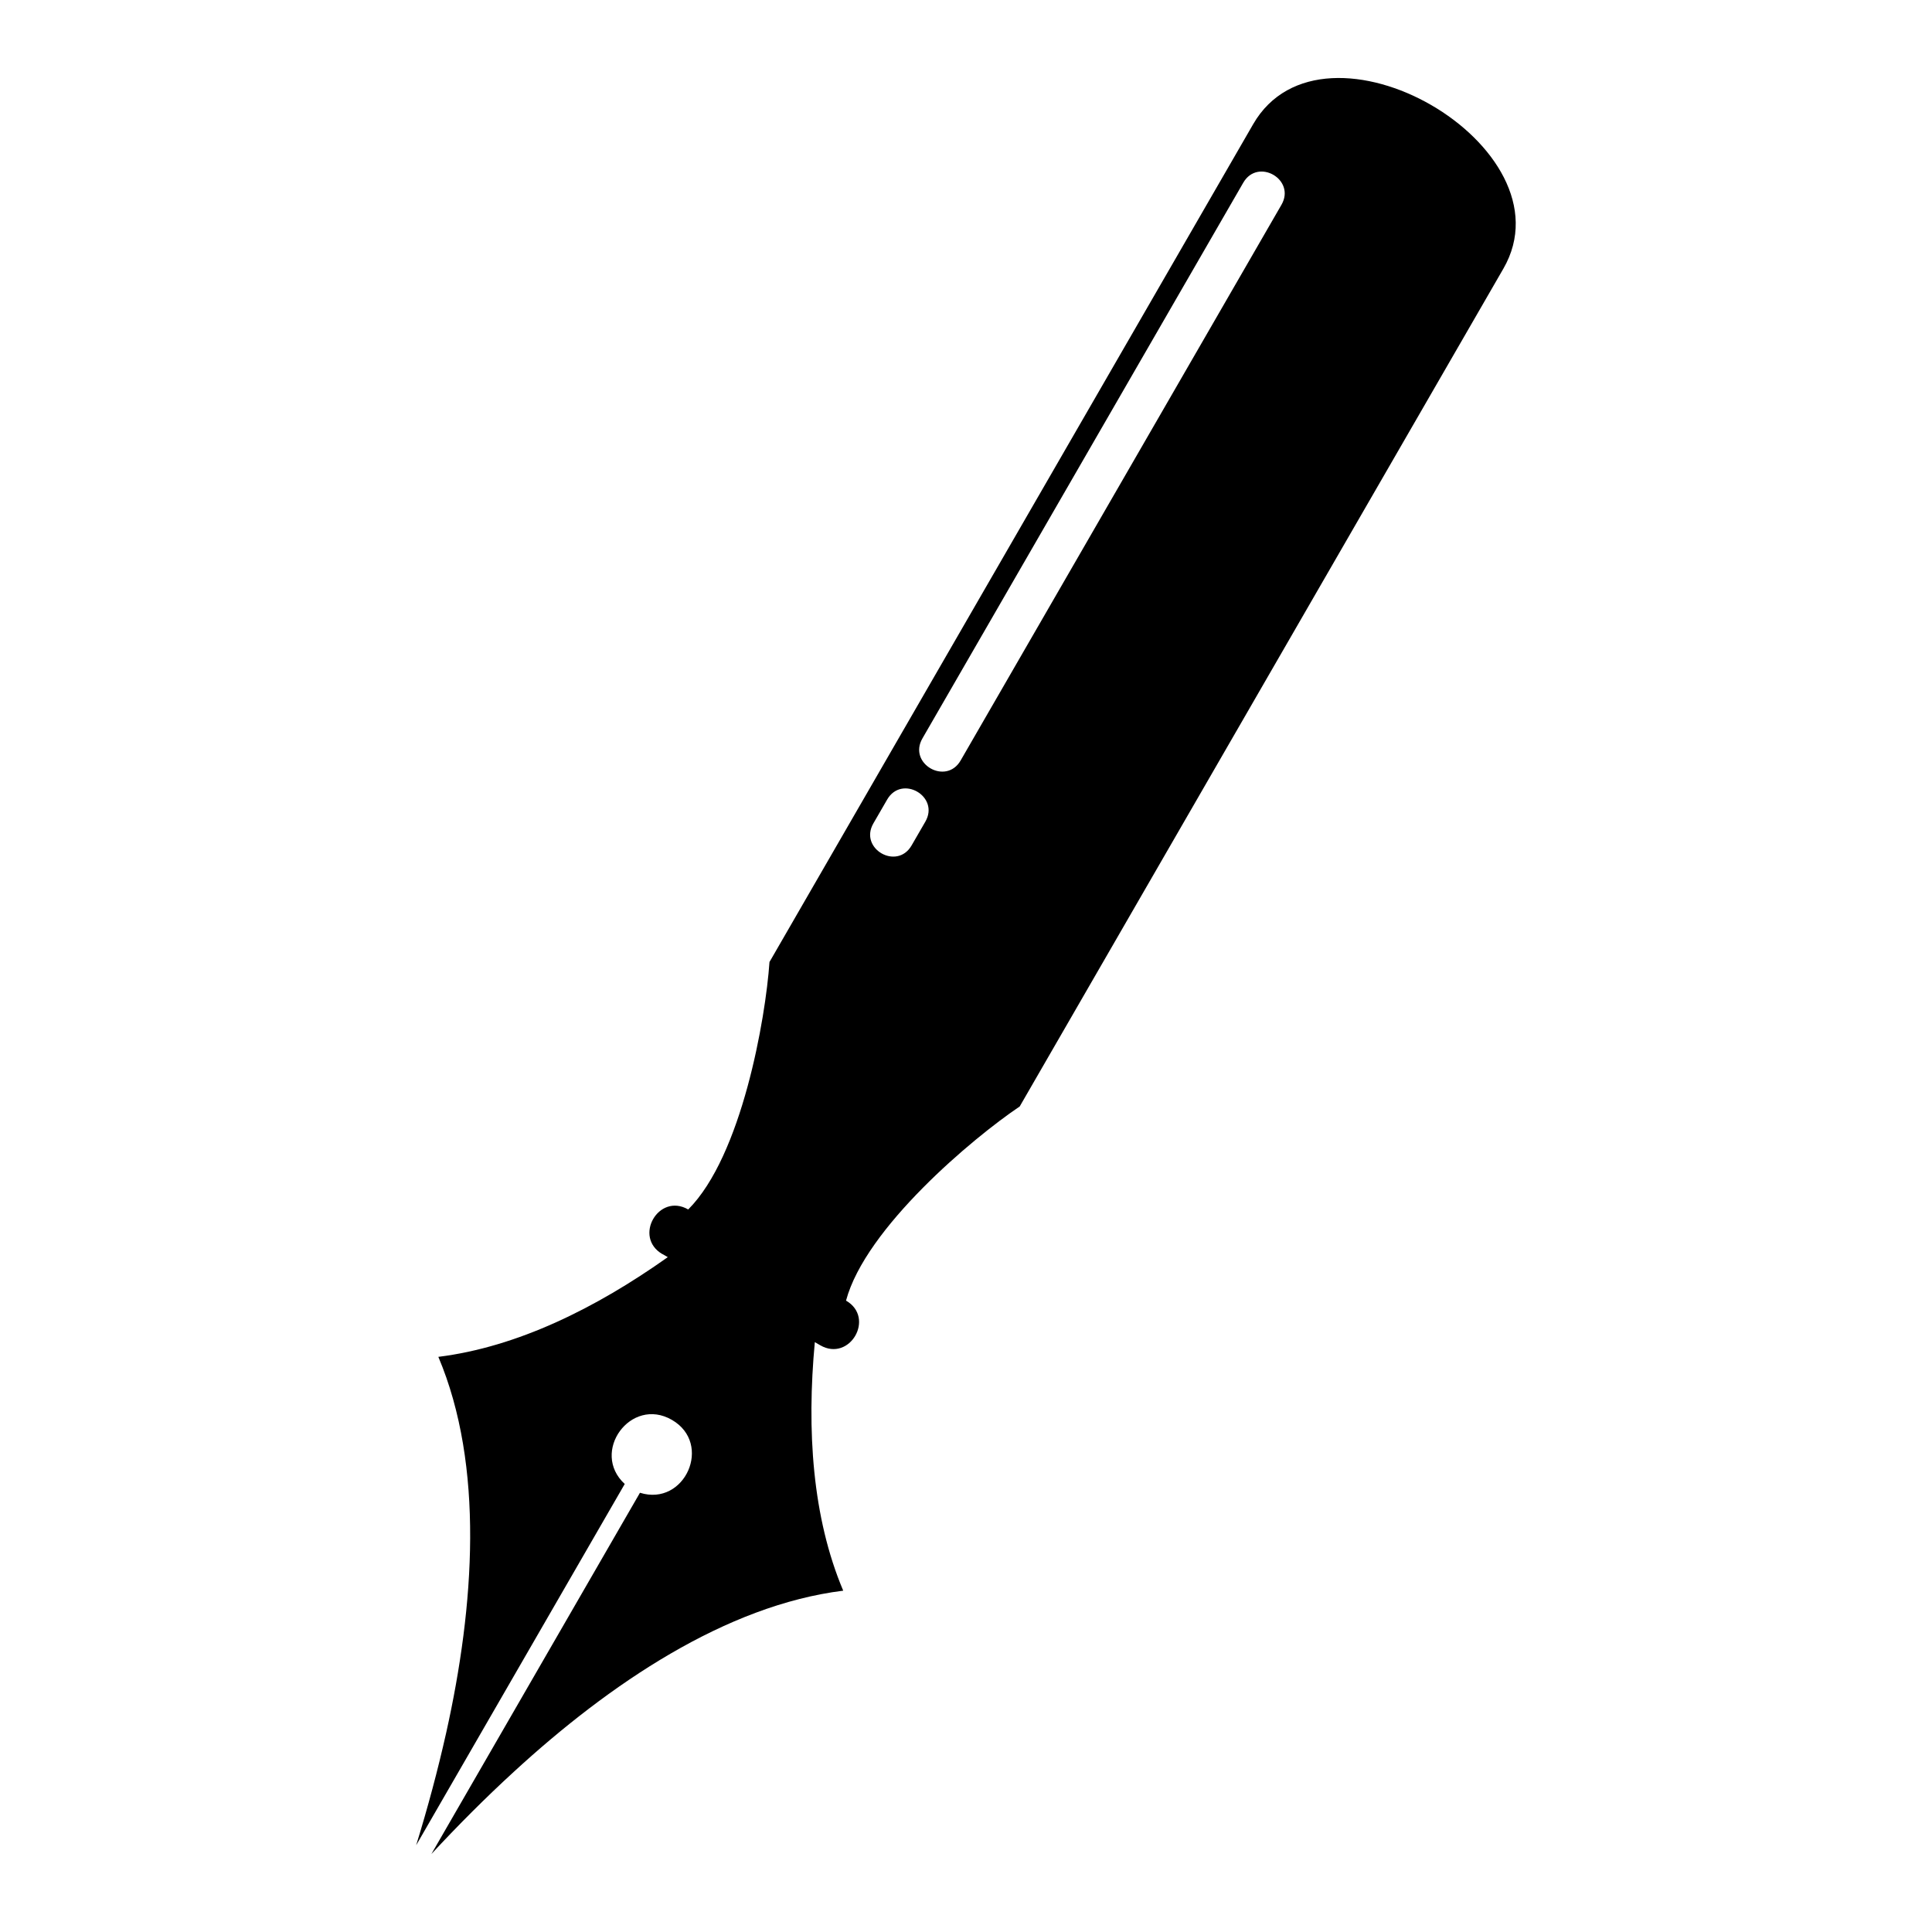 <?xml version="1.0" encoding="UTF-8"?>
<!-- Uploaded to: ICON Repo, www.svgrepo.com, Generator: ICON Repo Mixer Tools -->
<svg fill="#000000" width="800px" height="800px" version="1.1" viewBox="144 144 512 512" xmlns="http://www.w3.org/2000/svg">
 <path d="m319.55 476.36c-7.812-4.519-0.996-16.367 6.832-11.836 14.207-14.207 20.512-50.648 21.539-65.582l128.18-222.03c18.652-32.316 84.973 5.969 66.309 38.285l-128.18 222.03c-12.426 8.359-40.883 32.223-46.023 51.449 7.828 4.519 0.984 16.355-6.832 11.836l-1.438-0.832c-2.176 23.32-0.68 46.445 7.527 65.867-31.121 3.871-61.926 24.684-87.332 48.035-7.438 6.816-14.707 14.102-21.809 21.75l55.273-95.734c11.895 3.734 19.375-13.012 8.465-19.316-10.914-6.301-21.676 8.555-12.5 16.988l-55.273 95.734c3.082-9.977 5.742-19.922 7.949-29.762 7.512-33.691 10.141-70.781-2.07-99.664 20.918-2.602 41.699-12.879 60.805-26.422l-1.438-0.832zm164.05-278.09-85.02 147.26c-3.871 6.695-14.012 0.848-10.125-5.848l85.02-147.26c3.871-6.695 13.996-0.848 10.125 5.848zm-94.375 163.48-3.644 6.301c-3.871 6.695-13.996 0.848-10.125-5.848l3.644-6.301c3.871-6.711 13.996-0.848 10.125 5.848z" fill-rule="evenodd"/>
</svg>